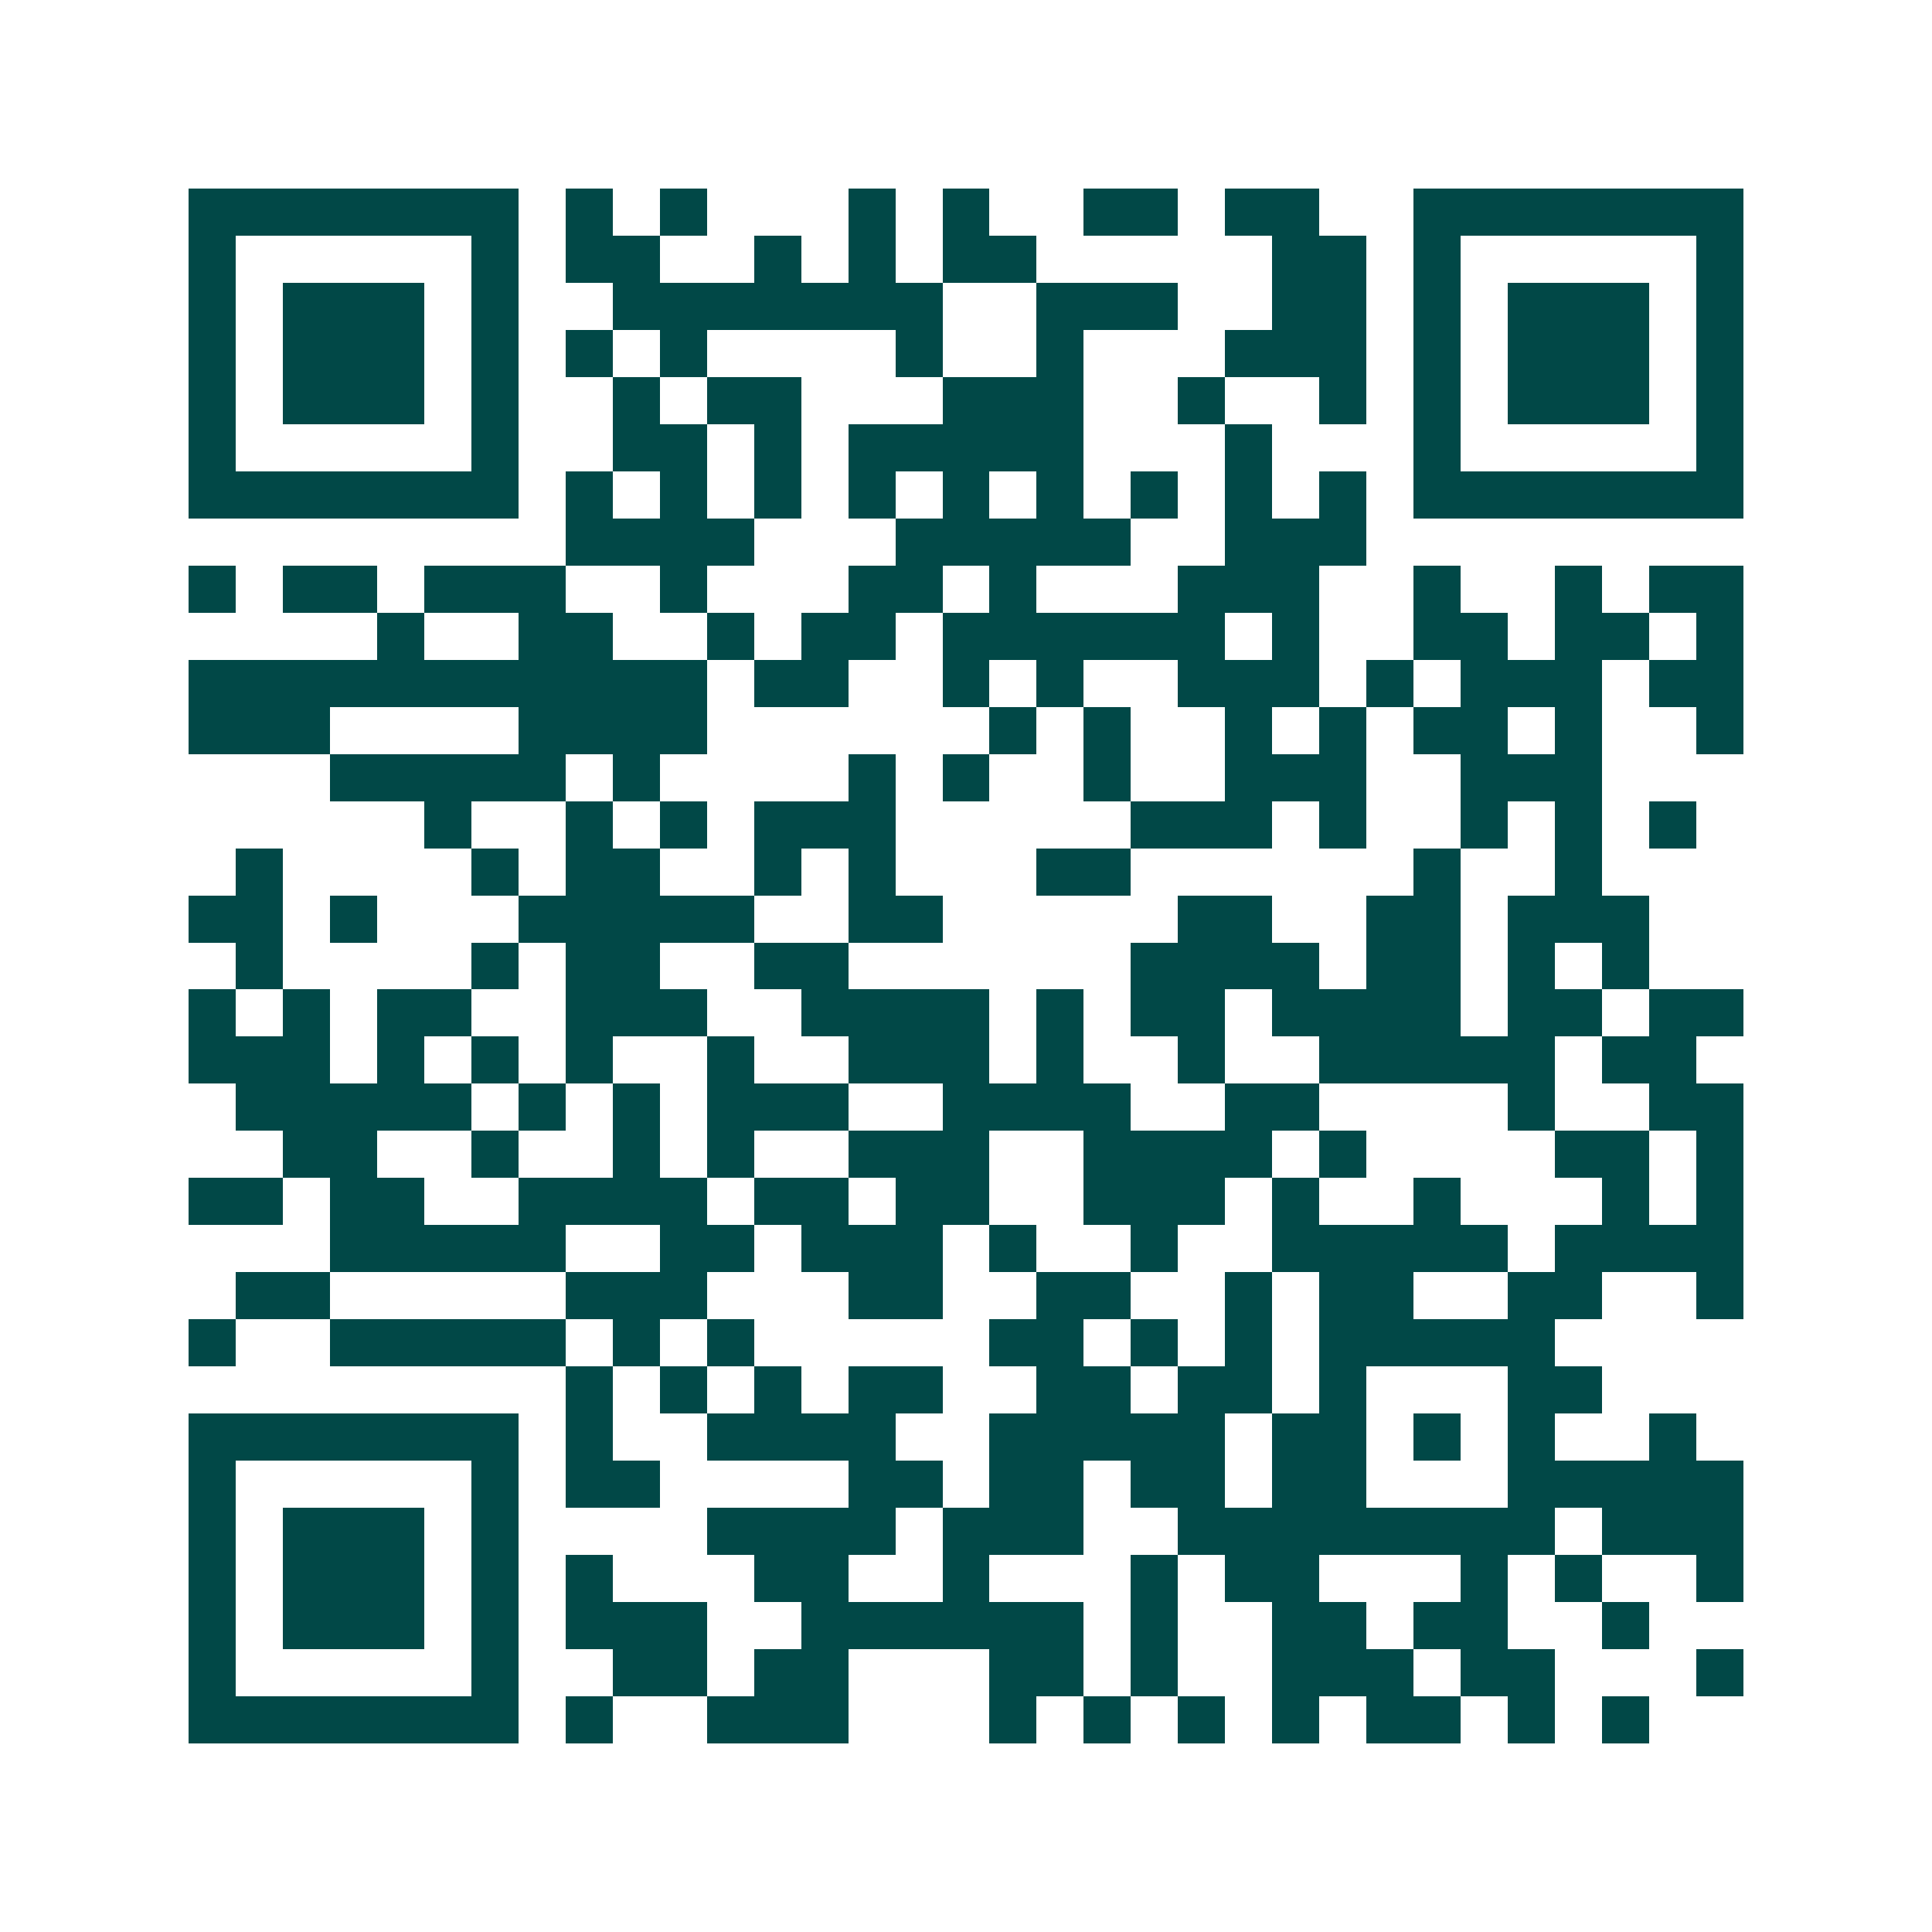 <svg xmlns="http://www.w3.org/2000/svg" width="200" height="200" viewBox="0 0 41 41" shape-rendering="crispEdges"><path fill="#ffffff" d="M0 0h41v41H0z"/><path stroke="#014847" d="M4 4.5h7m1 0h1m1 0h1m3 0h1m1 0h1m2 0h2m1 0h2m2 0h7M4 5.5h1m5 0h1m1 0h2m2 0h1m1 0h1m1 0h2m5 0h2m1 0h1m5 0h1M4 6.5h1m1 0h3m1 0h1m2 0h7m2 0h3m2 0h2m1 0h1m1 0h3m1 0h1M4 7.5h1m1 0h3m1 0h1m1 0h1m1 0h1m4 0h1m2 0h1m3 0h3m1 0h1m1 0h3m1 0h1M4 8.5h1m1 0h3m1 0h1m2 0h1m1 0h2m3 0h3m2 0h1m2 0h1m1 0h1m1 0h3m1 0h1M4 9.5h1m5 0h1m2 0h2m1 0h1m1 0h5m3 0h1m3 0h1m5 0h1M4 10.5h7m1 0h1m1 0h1m1 0h1m1 0h1m1 0h1m1 0h1m1 0h1m1 0h1m1 0h1m1 0h7M12 11.5h4m3 0h5m2 0h3M4 12.5h1m1 0h2m1 0h3m2 0h1m3 0h2m1 0h1m3 0h3m2 0h1m2 0h1m1 0h2M8 13.5h1m2 0h2m2 0h1m1 0h2m1 0h6m1 0h1m2 0h2m1 0h2m1 0h1M4 14.5h11m1 0h2m2 0h1m1 0h1m2 0h3m1 0h1m1 0h3m1 0h2M4 15.5h3m4 0h4m6 0h1m1 0h1m2 0h1m1 0h1m1 0h2m1 0h1m2 0h1M7 16.5h5m1 0h1m4 0h1m1 0h1m2 0h1m2 0h3m2 0h3M9 17.5h1m2 0h1m1 0h1m1 0h3m5 0h3m1 0h1m2 0h1m1 0h1m1 0h1M5 18.5h1m4 0h1m1 0h2m2 0h1m1 0h1m3 0h2m6 0h1m2 0h1M4 19.5h2m1 0h1m3 0h5m2 0h2m5 0h2m2 0h2m1 0h3M5 20.5h1m4 0h1m1 0h2m2 0h2m6 0h4m1 0h2m1 0h1m1 0h1M4 21.5h1m1 0h1m1 0h2m2 0h3m2 0h4m1 0h1m1 0h2m1 0h4m1 0h2m1 0h2M4 22.5h3m1 0h1m1 0h1m1 0h1m2 0h1m2 0h3m1 0h1m2 0h1m2 0h5m1 0h2M5 23.5h5m1 0h1m1 0h1m1 0h3m2 0h4m2 0h2m4 0h1m2 0h2M6 24.5h2m2 0h1m2 0h1m1 0h1m2 0h3m2 0h4m1 0h1m4 0h2m1 0h1M4 25.5h2m1 0h2m2 0h4m1 0h2m1 0h2m2 0h3m1 0h1m2 0h1m3 0h1m1 0h1M7 26.5h5m2 0h2m1 0h3m1 0h1m2 0h1m2 0h5m1 0h4M5 27.5h2m5 0h3m3 0h2m2 0h2m2 0h1m1 0h2m2 0h2m2 0h1M4 28.5h1m2 0h5m1 0h1m1 0h1m5 0h2m1 0h1m1 0h1m1 0h5M12 29.5h1m1 0h1m1 0h1m1 0h2m2 0h2m1 0h2m1 0h1m3 0h2M4 30.5h7m1 0h1m2 0h4m2 0h5m1 0h2m1 0h1m1 0h1m2 0h1M4 31.5h1m5 0h1m1 0h2m4 0h2m1 0h2m1 0h2m1 0h2m3 0h5M4 32.5h1m1 0h3m1 0h1m4 0h4m1 0h3m2 0h8m1 0h3M4 33.5h1m1 0h3m1 0h1m1 0h1m3 0h2m2 0h1m3 0h1m1 0h2m3 0h1m1 0h1m2 0h1M4 34.5h1m1 0h3m1 0h1m1 0h3m2 0h6m1 0h1m2 0h2m1 0h2m2 0h1M4 35.5h1m5 0h1m2 0h2m1 0h2m3 0h2m1 0h1m2 0h3m1 0h2m3 0h1M4 36.5h7m1 0h1m2 0h3m3 0h1m1 0h1m1 0h1m1 0h1m1 0h2m1 0h1m1 0h1"/></svg>
